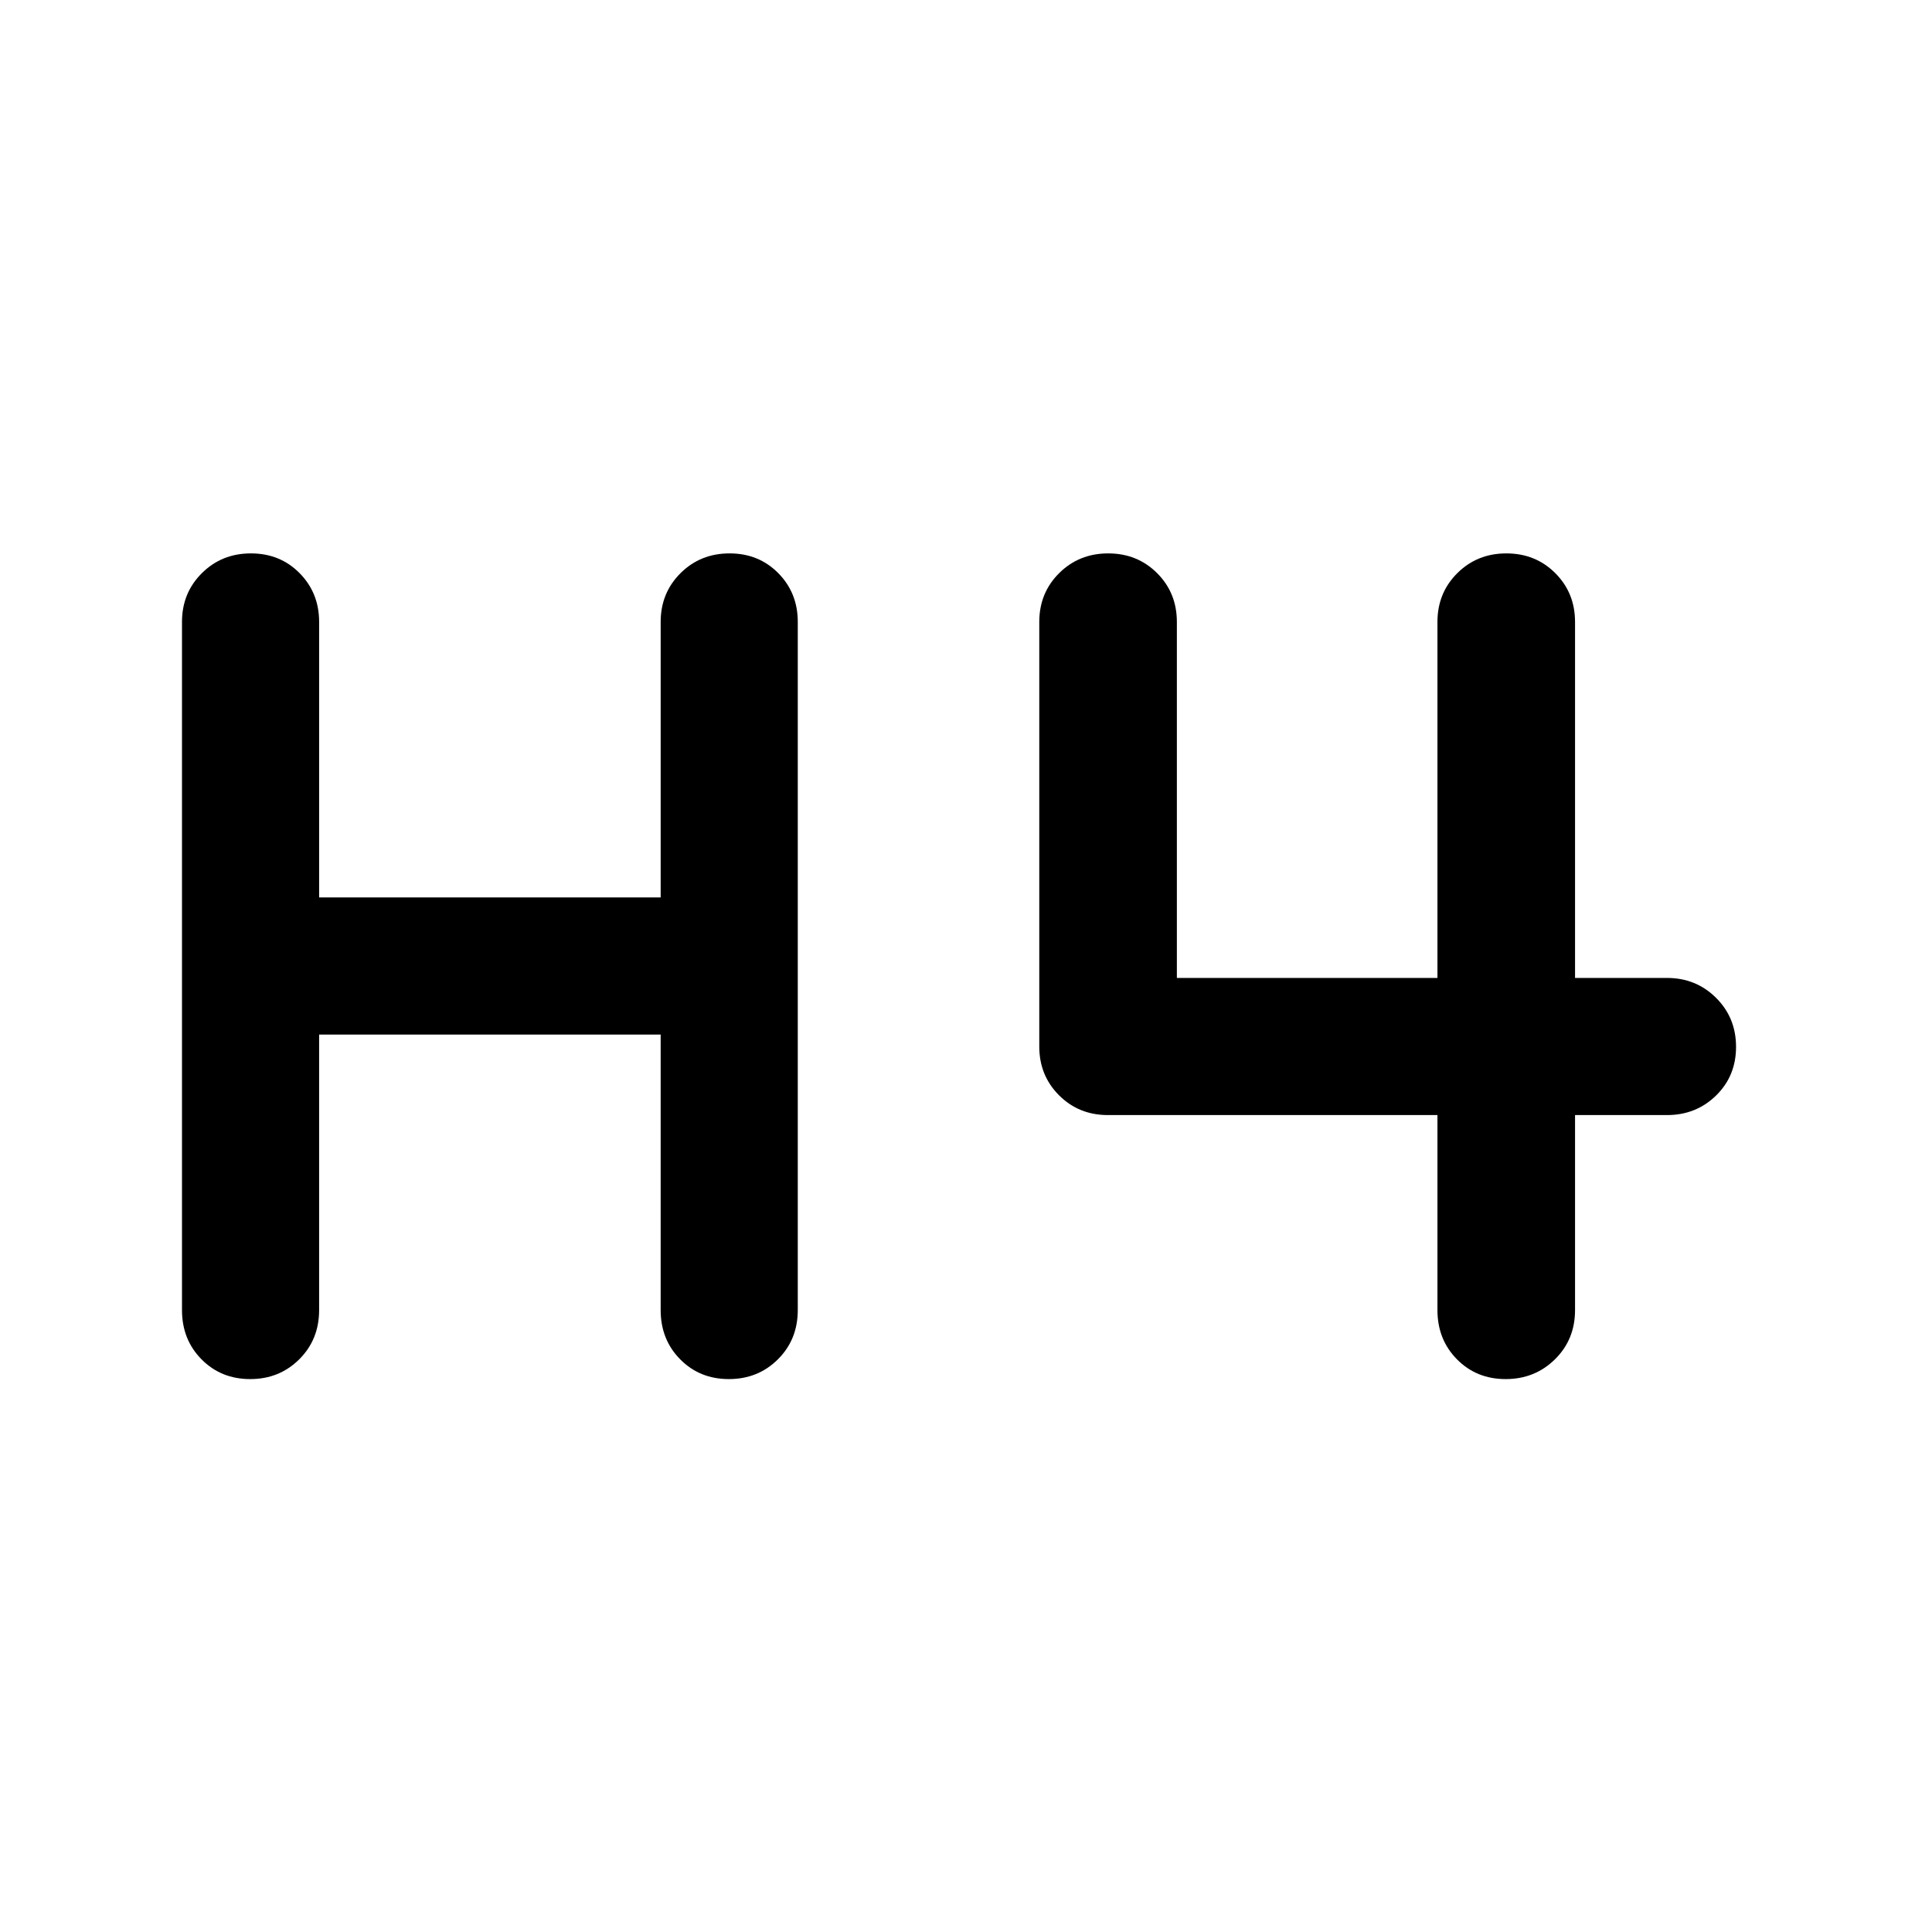 <svg xmlns="http://www.w3.org/2000/svg" width="48" height="48" viewBox="0 -960 960 960"><path d="M124.32-274.74q-14.49 0-24.19-9.82-9.7-9.82-9.7-24.48v-341.92q0-14.42 9.88-24.24 9.87-9.82 24.37-9.82 14.49 0 24.19 9.82 9.7 9.82 9.7 24.24v136.89h169.71v-136.89q0-14.42 9.87-24.24 9.87-9.82 24.37-9.82 14.5 0 24.2 9.82 9.69 9.82 9.69 24.24v341.92q0 14.66-9.87 24.48t-24.37 9.82q-14.5 0-24.19-9.82-9.7-9.82-9.7-24.48v-136.89H158.57v136.89q0 14.66-9.88 24.48-9.87 9.82-24.37 9.82Zm623.83 0q-14.5 0-24.19-9.82-9.7-9.82-9.7-24.48v-96.89H550.48q-14.43 0-24.25-9.83-9.82-9.82-9.82-24.24v-210.96q0-14.42 9.87-24.24 9.88-9.82 24.37-9.82 14.5 0 24.32 9.82 9.81 9.82 9.81 24.24v176.89h129.48v-176.89q0-14.42 9.87-24.24 9.87-9.82 24.37-9.82 14.5 0 24.32 9.82 9.81 9.82 9.81 24.24v176.89h45.7q14.42 0 24.36 9.88 9.94 9.87 9.94 24.37 0 14.49-9.94 24.19-9.94 9.7-24.36 9.7h-45.7v96.89q0 14.66-9.99 24.48t-24.49 9.82Z"/></svg>